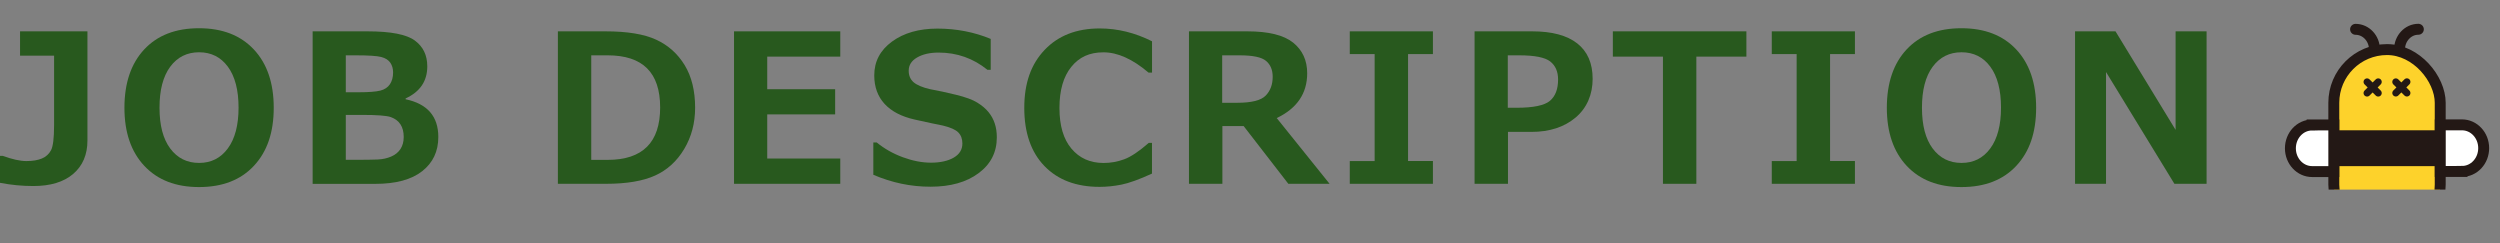 <?xml version="1.0" encoding="UTF-8"?><svg id="_レイヤー_2" xmlns="http://www.w3.org/2000/svg" xmlns:xlink="http://www.w3.org/1999/xlink" viewBox="0 0 482.58 46.97"><rect x="0" y="0" width="482.58" height="46.97" fill="#808080" stroke="none"/><defs><style>.cls-1,.cls-2{fill:none;}.cls-3{stroke-width:1.36px;}.cls-3,.cls-4{fill:#fff;}.cls-3,.cls-4,.cls-5,.cls-2{stroke:#231815;}.cls-3,.cls-2{stroke-linecap:round;stroke-linejoin:round;}.cls-4,.cls-5{stroke-miterlimit:10;}.cls-4,.cls-5,.cls-2{stroke-width:2.11px;}.cls-6{fill:#231815;}.cls-7{fill:#28591e;}.cls-5{fill:#fdd22b;}.cls-8{clip-path:url(#clippath);}</style><clipPath id="clippath"><rect class="cls-1" x="438.97" y=".02" width="43.6" height="36.58"/></clipPath></defs><g id="lay"><path class="cls-7" d="M16.88,27.12c0,2.73-.92,4.88-2.75,6.45s-4.4,2.34-7.7,2.34c-2.17,0-4.32-.21-6.43-.62v-5.2h.55c1.8.66,3.31,1,4.55,1s2.21-.17,3-.5c.79-.33,1.37-.87,1.76-1.61.38-.74.58-2.34.58-4.8v-13.44H3.87v-4.69h13.01v21.07Z"/><path class="cls-7" d="M38.42,36.11c-4.48,0-8-1.36-10.56-4.09-2.56-2.73-3.84-6.47-3.84-11.22s1.27-8.53,3.82-11.26c2.55-2.73,6.07-4.09,10.58-4.09s8.02,1.37,10.58,4.1,3.84,6.48,3.84,11.25-1.27,8.46-3.82,11.2c-2.55,2.74-6.08,4.11-10.6,4.11ZM38.43,10.09c-2.33,0-4.19.93-5.57,2.79-1.38,1.86-2.07,4.5-2.07,7.91s.69,6.03,2.07,7.88,3.24,2.78,5.57,2.78,4.17-.93,5.55-2.8c1.38-1.87,2.07-4.5,2.07-7.88s-.69-6.03-2.06-7.89c-1.37-1.86-3.23-2.79-5.56-2.79Z"/><path class="cls-7" d="M60.35,35.48V6.05h10.59c4.48,0,7.52.59,9.13,1.77,1.61,1.18,2.41,2.84,2.41,4.99,0,2.84-1.39,4.9-4.18,6.19v.16c4.21.89,6.31,3.31,6.31,7.29,0,2.77-1.04,4.97-3.12,6.6-2.08,1.63-5.09,2.44-9.03,2.44h-12.11ZM66.75,10.68v7.13h2.42c1.99,0,3.4-.11,4.24-.32.83-.21,1.45-.62,1.86-1.23.4-.61.61-1.36.61-2.28,0-.73-.18-1.35-.54-1.88-.36-.52-.94-.89-1.75-1.1-.81-.21-2.44-.32-4.88-.32h-1.95ZM66.75,22.18v8.67h2.01c1.78,0,3.16-.02,4.12-.06.96-.04,1.84-.23,2.63-.57.79-.34,1.39-.83,1.8-1.46.41-.64.62-1.41.62-2.32,0-.99-.21-1.8-.63-2.44-.42-.64-1.04-1.1-1.84-1.39-.8-.29-2.67-.43-5.62-.43h-3.09Z"/><path class="cls-7" d="M107.69,35.48V6.05h9.2c4.17,0,7.42.53,9.75,1.6,2.33,1.07,4.17,2.71,5.52,4.92,1.35,2.21,2.02,4.96,2.02,8.22,0,2.96-.7,5.61-2.1,7.96-1.4,2.35-3.27,4.06-5.62,5.13-2.34,1.07-5.51,1.6-9.49,1.6h-9.28ZM114.13,10.68v20.18h3.16c6.76,0,10.14-3.37,10.14-10.12s-3.38-10.06-10.14-10.06h-3.16Z"/><path class="cls-7" d="M162.2,35.48h-20.51V6.05h20.51v4.88h-14.1v6.29h13.11v4.86h-13.11v8.52h14.1v4.88Z"/><path class="cls-7" d="M168.58,33.73v-6.23h.66c1.46,1.2,3.13,2.15,5.03,2.85s3.71,1.05,5.46,1.05,3.27-.33,4.38-.98c1.11-.65,1.66-1.56,1.66-2.71,0-.9-.26-1.61-.79-2.15-.53-.53-1.53-.98-3-1.33-1.05-.2-2.85-.58-5.4-1.15-2.55-.57-4.49-1.58-5.82-3.02-1.33-1.44-2-3.28-2-5.52,0-2.67,1.14-4.84,3.42-6.51,2.28-1.67,5.21-2.51,8.79-2.51s7.07.66,10.27,1.99v5.96h-.64c-2.73-2.21-5.87-3.32-9.41-3.32-1.68,0-3.06.31-4.15.94s-1.63,1.48-1.63,2.56c0,.92.31,1.66.93,2.21s1.68,1,3.17,1.35c1.5.27,3.17.63,5.01,1.08s3.22.95,4.12,1.51c.91.56,1.63,1.17,2.17,1.83.54.66.94,1.39,1.21,2.2.27.81.4,1.7.4,2.68,0,2.87-1.17,5.17-3.51,6.91-2.34,1.75-5.43,2.62-9.29,2.62s-7.43-.77-11.04-2.3Z"/><path class="cls-7" d="M222.37,33.51c-2.47,1.13-4.44,1.84-5.9,2.13s-2.86.43-4.22.43c-4.51,0-8.05-1.34-10.64-4.02-2.59-2.68-3.89-6.43-3.89-11.23s1.31-8.45,3.94-11.2c2.62-2.75,6.16-4.13,10.62-4.13,3.45,0,6.82.83,10.1,2.48v6.04h-.68c-3.06-2.6-5.96-3.91-8.69-3.91s-4.69.93-6.21,2.8c-1.52,1.87-2.29,4.52-2.29,7.94s.77,6.02,2.32,7.86c1.55,1.84,3.62,2.76,6.21,2.76,1.35,0,2.68-.24,3.96-.71,1.29-.47,2.87-1.53,4.75-3.17h.62v5.94Z"/><path class="cls-7" d="M256.66,35.48h-7.97l-8.63-11.15h-4.1v11.15h-6.45V6.05h11.27c4.09,0,7.03.73,8.84,2.18,1.8,1.45,2.71,3.42,2.71,5.91,0,3.89-1.96,6.78-5.88,8.65l10.21,12.7ZM235.92,10.68v9.16h2.89c2.77,0,4.61-.46,5.51-1.39.9-.92,1.35-2.13,1.35-3.63,0-1.33-.43-2.35-1.29-3.07-.86-.72-2.55-1.07-5.08-1.07h-3.38Z"/><path class="cls-7" d="M276.6,35.48h-16.05v-4.39h4.8V10.44h-4.8v-4.39h16.05v4.39h-4.8v20.64h4.8v4.39Z"/><path class="cls-7" d="M291.09,25.46v10.02h-6.45V6.05h11.13c3.82,0,6.71.78,8.69,2.33,1.98,1.56,2.97,3.83,2.97,6.83s-1.09,5.62-3.28,7.47-5.04,2.78-8.55,2.78h-4.51ZM291.05,10.68v10.12h1.72c3.23,0,5.37-.45,6.42-1.34,1.05-.89,1.57-2.26,1.57-4.11,0-1.52-.5-2.68-1.51-3.48-1.01-.79-3-1.19-5.99-1.19h-2.21Z"/><path class="cls-7" d="M337.12,10.93h-9.67v24.55h-6.45V10.93h-9.67v-4.88h25.78v4.88Z"/><path class="cls-7" d="M358.06,35.48h-16.05v-4.39h4.8V10.44h-4.8v-4.39h16.05v4.39h-4.8v20.64h4.8v4.39Z"/><path class="cls-7" d="M378.62,36.11c-4.48,0-8-1.36-10.56-4.09-2.56-2.73-3.84-6.47-3.84-11.22s1.27-8.53,3.82-11.26c2.55-2.73,6.07-4.09,10.58-4.09s8.02,1.37,10.58,4.1,3.84,6.48,3.84,11.25-1.27,8.46-3.82,11.2c-2.55,2.74-6.08,4.11-10.6,4.11ZM378.64,10.09c-2.33,0-4.19.93-5.57,2.79-1.38,1.86-2.07,4.5-2.07,7.91s.69,6.03,2.07,7.88,3.24,2.78,5.57,2.78,4.17-.93,5.55-2.8c1.38-1.87,2.07-4.5,2.07-7.88s-.69-6.03-2.06-7.89c-1.37-1.86-3.23-2.79-5.56-2.79Z"/><path class="cls-7" d="M425.94,35.48h-6.21l-13.2-21.58v21.58h-5.98V6.05h7.81l11.6,19.02V6.05h5.98v29.43Z"/><g class="cls-8"><rect class="cls-5" x="450.5" y="9.57" width="20.54" height="36.35" rx="10.27" ry="10.27"/><rect class="cls-6" x="450.5" y="25.15" width="20.54" height="6.92"/><path class="cls-6" d="M470.43,38.99h-19.28c1.41,4.06,5.04,6.93,9.3,6.93h.7c4.26,0,7.88-2.89,9.29-6.93Z"/><path class="cls-4" d="M475.24,33.1h-4.19s0-9,0-9h4.19c2.31,0,4.19,2.01,4.19,4.49h0c0,2.49-1.87,4.5-4.19,4.5Z"/><path class="cls-4" d="M446.31,24.12h4.19s0,9,0,9h-4.19c-2.31,0-4.19-2.01-4.19-4.49h0c0-2.49,1.87-4.5,4.19-4.5Z"/><path class="cls-2" d="M454.7,5.66c2.01,0,3.65,1.75,3.65,3.91"/><path class="cls-2" d="M466.82,5.65c-2.01,0-3.64,1.76-3.64,3.92"/></g><line class="cls-3" x1="456.92" y1="15.81" x2="459.07" y2="17.96"/><line class="cls-3" x1="459.07" y1="15.81" x2="456.92" y2="17.96"/><line class="cls-3" x1="462.47" y1="15.81" x2="464.61" y2="17.95"/><line class="cls-3" x1="464.61" y1="15.8" x2="462.47" y2="17.95"/></g></svg>